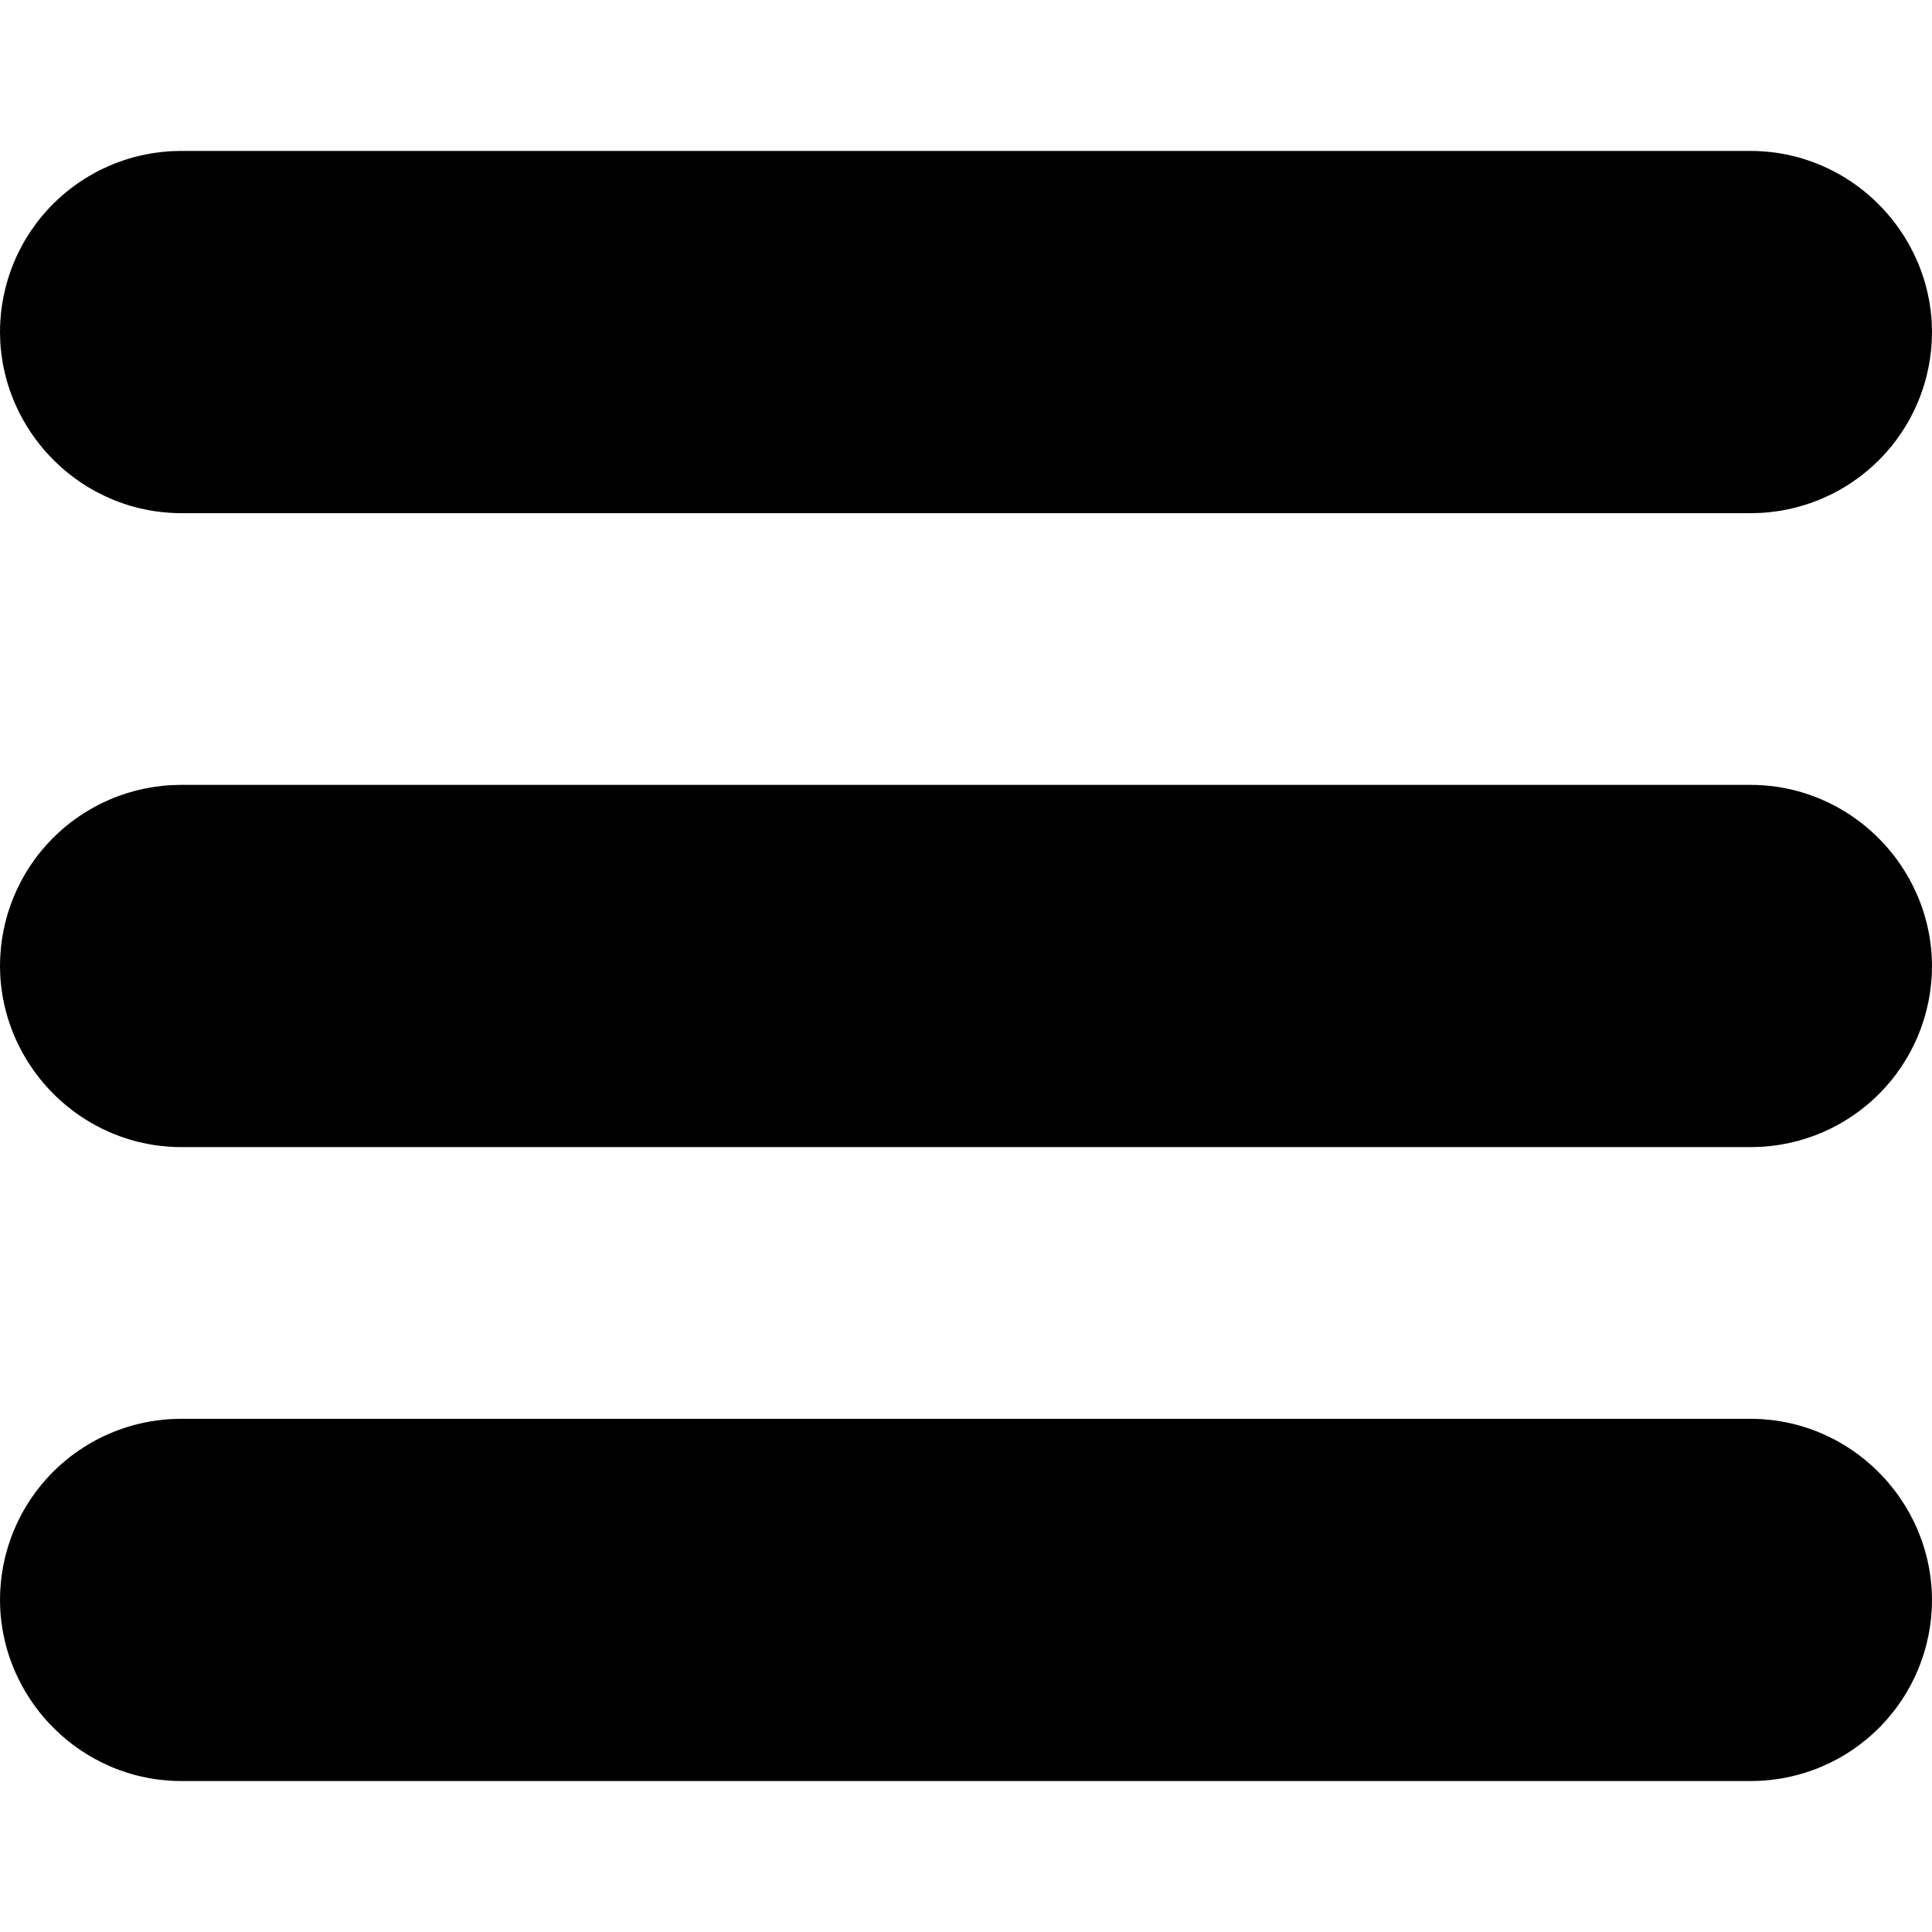 <?xml version="1.0" encoding="UTF-8" standalone="no"?>
<!-- Created with Inkscape (http://www.inkscape.org/) -->

<svg
   xmlns:dc="http://purl.org/dc/elements/1.1/"
   xmlns:cc="http://creativecommons.org/ns#"
   xmlns:rdf="http://www.w3.org/1999/02/22-rdf-syntax-ns#"
   xmlns:svg="http://www.w3.org/2000/svg"
   xmlns="http://www.w3.org/2000/svg"
   xmlns:sodipodi="http://sodipodi.sourceforge.net/DTD/sodipodi-0.dtd"
   xmlns:inkscape="http://www.inkscape.org/namespaces/inkscape"
   width="128"
   height="128"
   viewBox="0 0 128 128"
   id="svg2"
   version="1.1"
   inkscape:version="0.91 r13725"
   sodipodi:docname="menur.svg"
   inkscape:export-filename="/Users/huynht01/ezyrecord/images/menu.png"
   inkscape:export-xdpi="90"
   inkscape:export-ydpi="90">
  <defs
     id="defs4" />
  <sodipodi:namedview
     id="base"
     pagecolor="#ffffff"
     bordercolor="#666666"
     borderopacity="1.0"
     inkscape:pageopacity="0.0"
     inkscape:pageshadow="2"
     inkscape:zoom="1.42"
     inkscape:cx="11.981894"
     inkscape:cy="62.857143"
     inkscape:document-units="px"
     inkscape:current-layer="layer3"
     showgrid="false"
     units="px"
     inkscape:window-width="1177"
     inkscape:window-height="694"
     inkscape:window-x="0"
     inkscape:window-y="0"
     inkscape:window-maximized="0" />
  <g
     inkscape:label="Layer 1"
     inkscape:groupmode="layer"
     id="layer1"
     transform="translate(0,-924.362)"
     style="opacity:0">
    <rect
       style="opacity:1;fill:#ffffff;fill-opacity:1;stroke:#000000;stroke-width:0.951;stroke-miterlimit:4;stroke-dasharray:none;stroke-opacity:1"
       id="rect4189"
       width="127.049"
       height="127.049"
       x="0.475"
       y="924.837" />
  </g>
  <g
     inkscape:groupmode="layer"
     id="layer2"
     inkscape:label="Layer 2"
     style="opacity:0">
    <rect
       style="opacity:1;fill:none;fill-opacity:1;stroke:#000000;stroke-width:12.155;stroke-linecap:round;stroke-miterlimit:4;stroke-dasharray:none;stroke-opacity:1"
       id="rect4736"
       width="109.113"
       height="109.113"
       x="9.528"
       y="10.063"
       ry="12.221" />
  </g>
  <g
     inkscape:groupmode="layer"
     id="layer3"
     inkscape:label="Layer 3"
     style="opacity:1">
    <rect
       style="opacity:1;fill:#0000ff;fill-opacity:1;stroke:#000000;stroke-width:21.951;stroke-linecap:round;stroke-miterlimit:4;stroke-dasharray:none;stroke-opacity:1"
       id="rect4742"
       width="106.049"
       height="2.049"
       x="10.975"
       y="20.975"
       ry="1.025" />
    <rect
       style="opacity:1;fill:none;fill-opacity:1;stroke:#000000;stroke-width:21.951;stroke-linecap:round;stroke-miterlimit:4;stroke-dasharray:none;stroke-opacity:1"
       id="rect4742-2"
       width="106.049"
       height="2.049"
       x="10.975"
       y="62.975"
       ry="1.025" />
    <rect
       style="opacity:1;fill:none;fill-opacity:1;stroke:#000000;stroke-width:21.951;stroke-linecap:round;stroke-miterlimit:4;stroke-dasharray:none;stroke-opacity:1"
       id="rect4742-5"
       width="106.049"
       height="2.049"
       x="10.975"
       y="104.975"
       ry="1.025" />
  </g>
</svg>
